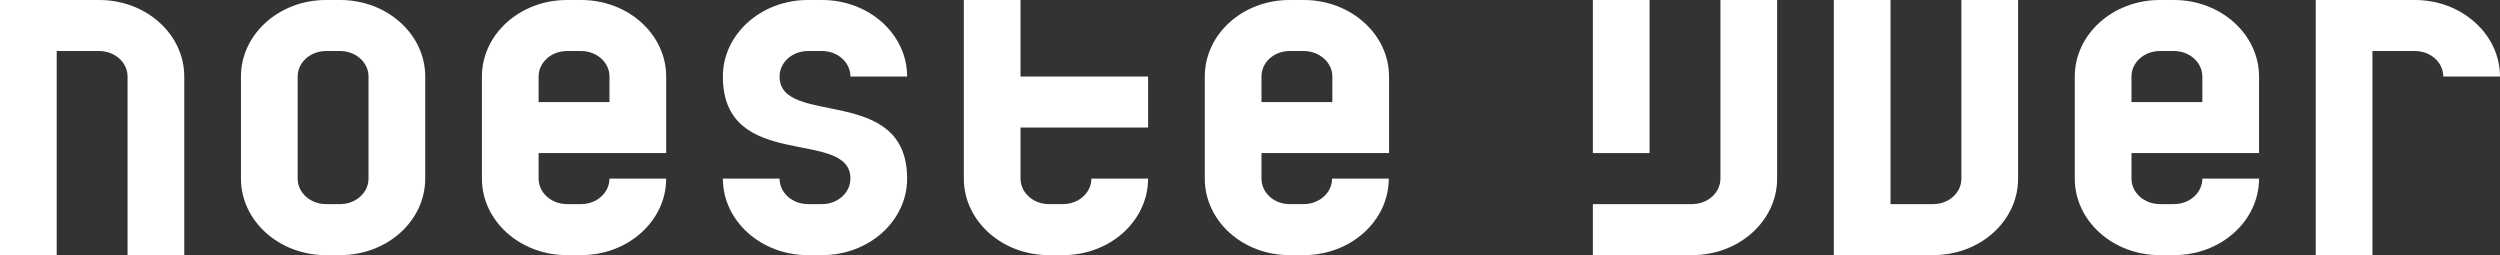<?xml version="1.0" encoding="utf-8"?>
<!-- Generator: Adobe Illustrator 24.2.1, SVG Export Plug-In . SVG Version: 6.00 Build 0)  -->
<svg version="1.1" id="Laag_1" xmlns="http://www.w3.org/2000/svg" xmlns:xlink="http://www.w3.org/1999/xlink" x="0px" y="0px"
	 viewBox="0 0 881.9 90" style="enable-background:new 0 0 881.9 90;" xml:space="preserve">
<rect x="0" y="0" width="881.9" height="90" fill="#333333" stroke="none"/>
<style type="text/css">
	.st0{fill:#FFFFFF;}
</style>
<path class="st0" d="M205,0l-5,0c-16.6,0-30,12.1-30,27v36c0,14.9,13.4,27,30,27h5c16.6,0,30-12.1,30-27h-20c0,5-4.5,9-10,9h-5
	c-5.5,0-10-4-10-9v-9h45V27C235,12.1,221.6,0,205,0z M215,36h-25v-9c0-5,4.5-9,10-9h5c5.5,0,10,4,10,9V36z"/>
<path class="st0" d="M459.9,0l-5,0C438.3,0,425,12.1,425,27v36c0,14.9,13.3,27,29.9,27h5c16.6,0,30-12.1,30-27h-20c0,5-4.5,9-10,9
	h-5c-5.5,0-9.9-4-9.9-9v-9h45V27C490,12.1,476.5,0,459.9,0z M470,36h-25v-9c0-5,4.4-9,9.9-9h5c5.5,0,10.1,4,10.1,9V36z"/>
<path class="st0" d="M120,0l-5,0C98.4,0,85,12.1,85,27v36c0,14.9,13.4,27,30,27h5c16.6,0,30-12.1,30-27V27C150,12.1,136.6,0,120,0z
	 M130,63c0,5-4.5,9-10,9h-5c-5.5,0-10-4-10-9V27c0-5,4.5-9,10-9h5c5.5,0,10,4,10,9V63z"/>
<path class="st0" d="M35,0L0,0l0,90h20V18h15c5.5,0,10,4,10,9v63h20V27C65,12.1,51.6,0,35,0z"/>
<path class="st0" d="M285,18h5c5.5,0,10,4,10,9h20c0-14.9-13.4-27-30-27l-5,0c-16.6,0-30,12.1-30,27c0,33.9,45,18,45,36
	c0,5-4.5,9-10,9h-5c-5.5,0-10-4-10-9h-20c0,14.9,13.4,27,30,27h5c16.6,0,30-12.1,30-27c0-33.5-45-18-45-36C275,22,279.5,18,285,18z"
	/>
<path class="st0" d="M405,45V27h-45V0l-20,0v63c0,14.9,13.4,27,30,27h5c16.6,0,30-12.1,30-27h-20c0,5-4.5,9-10,9h-5
	c-5.5,0-10-4-10-9V45H405z"/>
<g>
	<path class="st0" d="M766.9,0l-5,0c-16.6,0-30,12.1-30,27v36c0,14.9,13.4,27,30,27h5c16.6,0,30-12.1,30-27h-20c0,5-4.5,9-10,9h-5
		c-5.5,0-10-4-10-9v-9h45V27C796.9,12.1,783.4,0,766.9,0z M776.9,36h-25v-9c0-5,4.5-9,10-9h5c5.5,0,10,4,10,9V36z"/>
	<rect x="561.9" y="0" class="st0" width="20" height="54"/>
	<path class="st0" d="M606.9,63c0,5-4.5,9-10,9h-35v18h35c16.6,0,30-12.1,30-27V0l-20,0V63z"/>
	<path class="st0" d="M691.9,63c0,5-4.4,9-10,9h-15V0l-20,0v90h35c16.6,0,30-12,30-27v0V0l-20,0V63z"/>
	<path class="st0" d="M851.9,0l-35,0v90h20V18h15c5.5,0,10,4,10,9h20C881.9,12.1,868.4,0,851.9,0z"/>
</g>
</svg>
